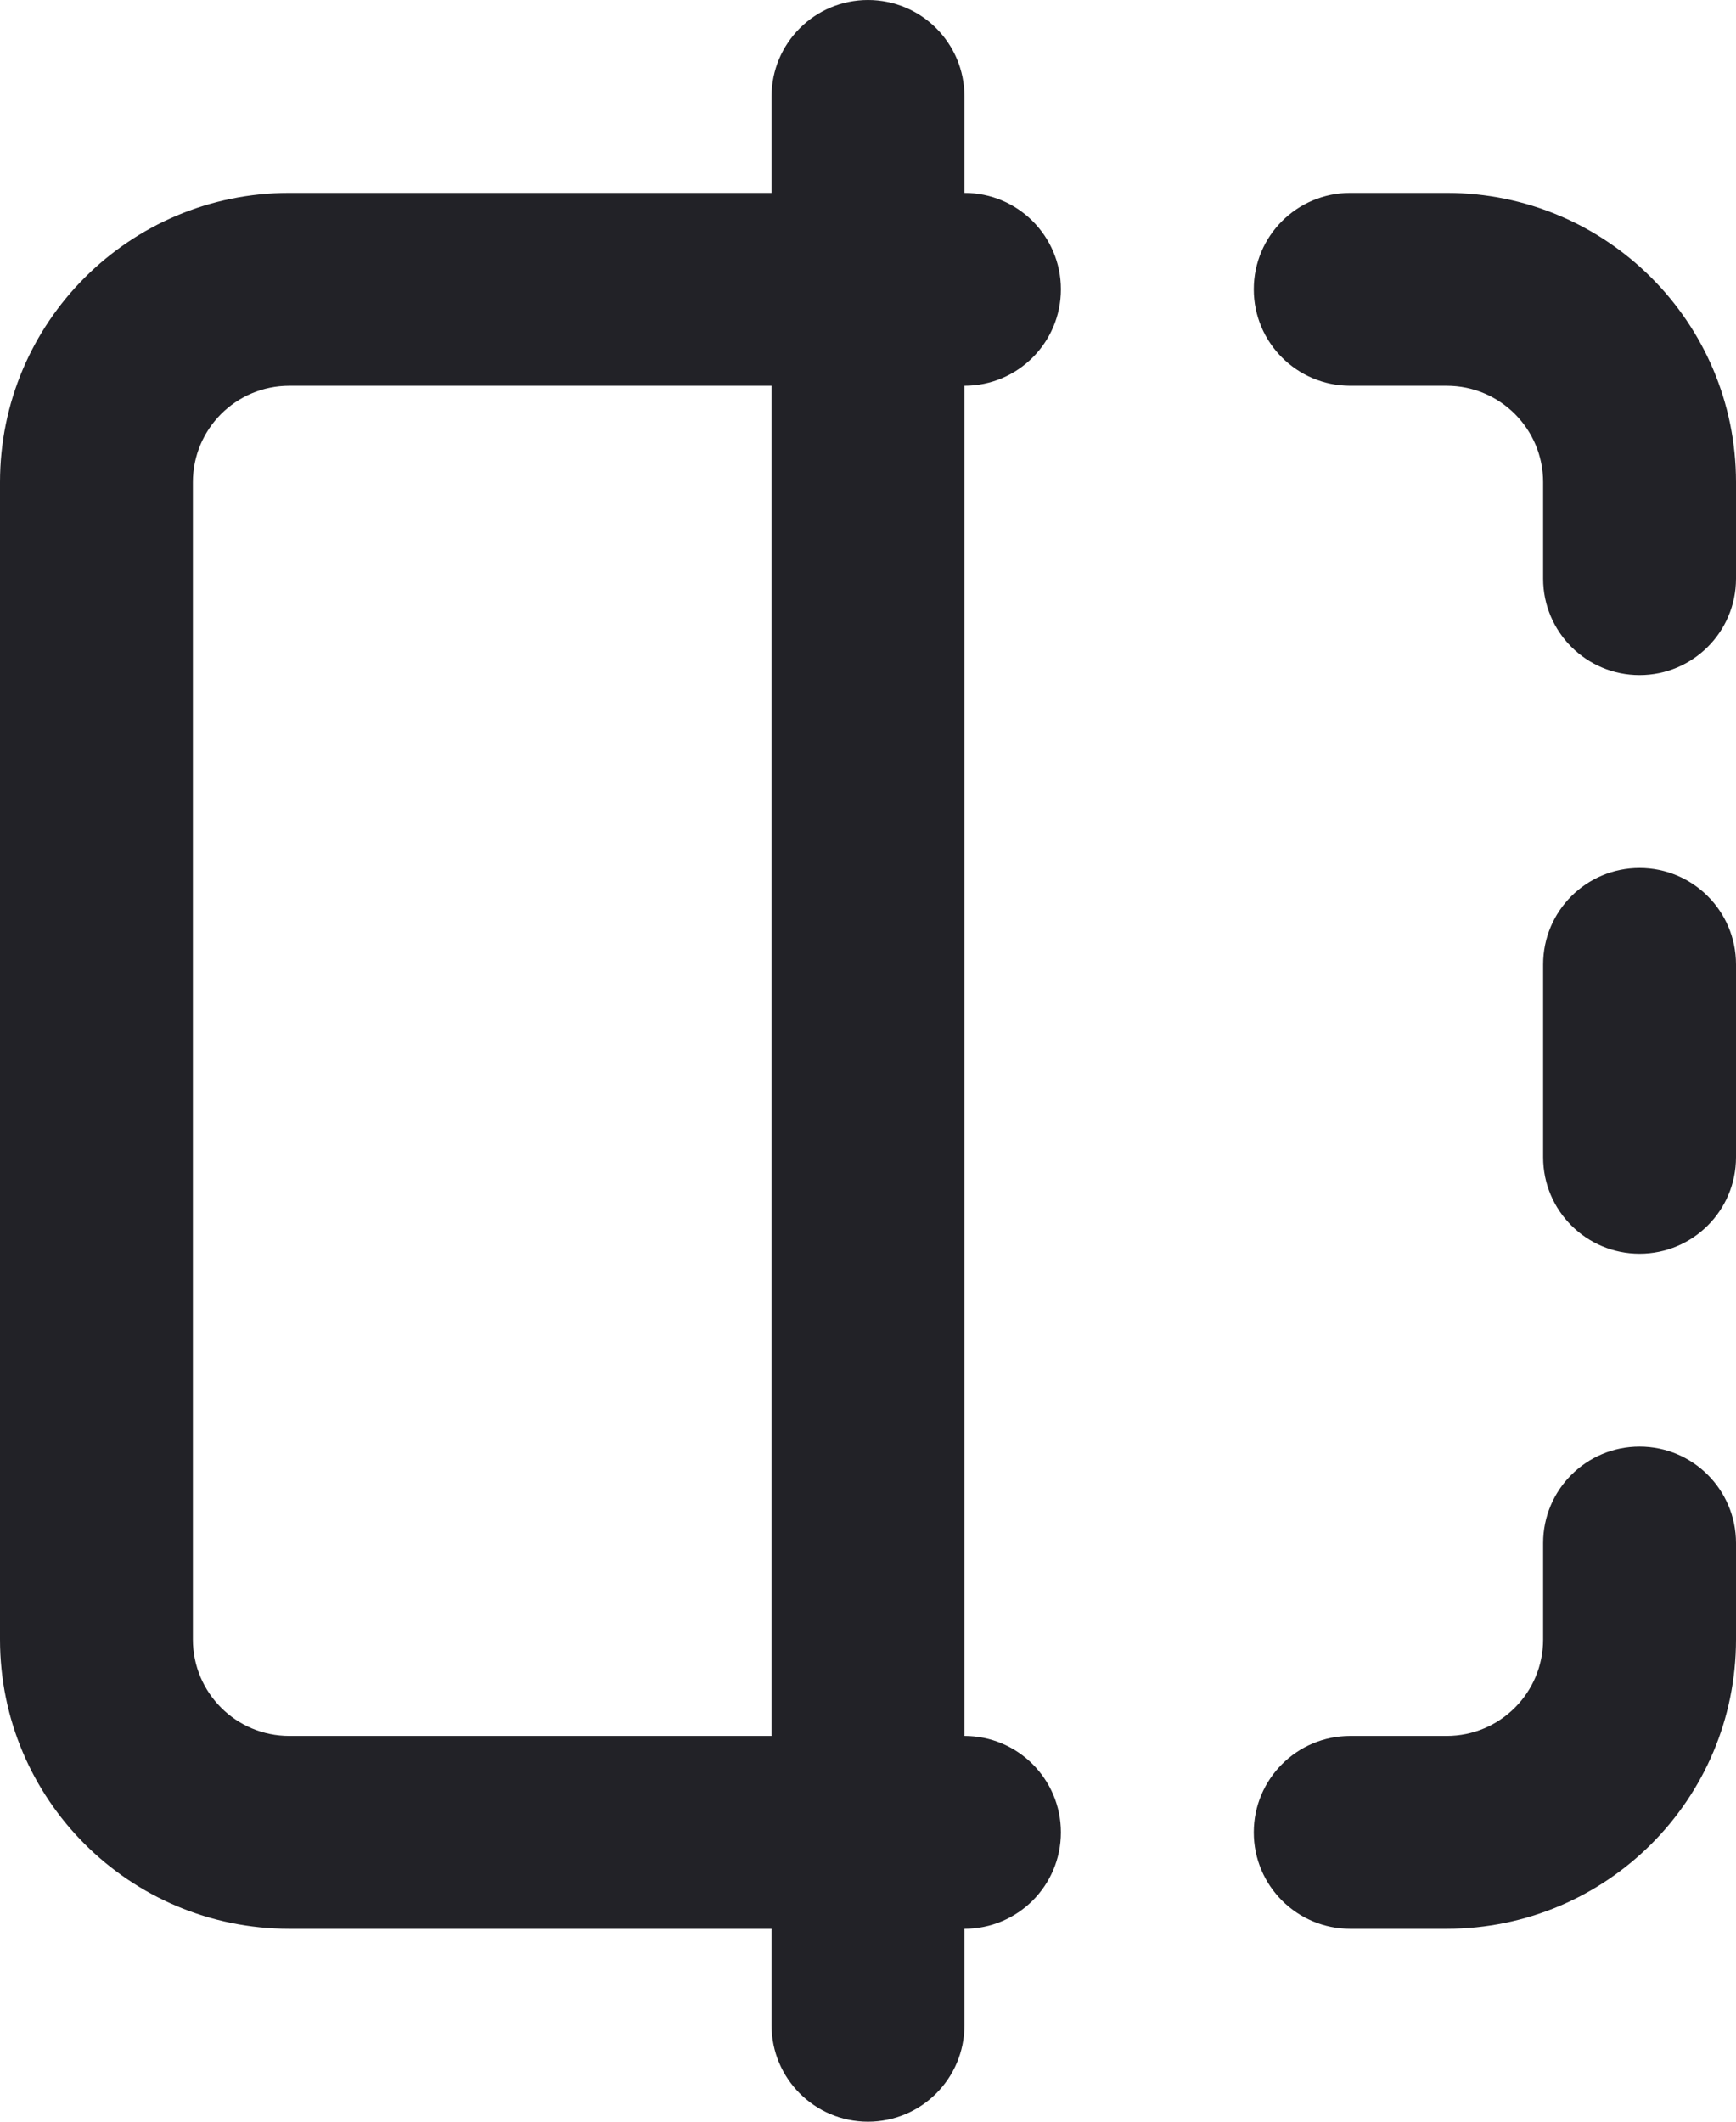 <svg width="36" height="44" viewBox="0 0 36 44" fill="none" xmlns="http://www.w3.org/2000/svg">
<path fill-rule="evenodd" clip-rule="evenodd" d="M18 0C19.105 0 20 0.895 20 2V4C21.105 4 22 4.895 22 6C22 7.105 21.105 8 20 8V36C21.105 36 22 36.895 22 38C22 39.105 21.105 40 20 40V42C20 43.105 19.105 44 18 44C16.895 44 16 43.105 16 42V40H6C2.686 40 0 37.314 0 34V10C0 6.686 2.686 4 6 4H16V2C16 0.895 16.895 0 18 0ZM16 8H6C4.895 8 4 8.895 4 10V34C4 35.105 4.895 36 6 36H16V8ZM26 6C26 4.895 26.895 4 28 4H30C33.314 4 36 6.686 36 10V12C36 13.105 35.105 14 34 14C32.895 14 32 13.105 32 12V10C32 8.895 31.105 8 30 8H28C26.895 8 26 7.105 26 6ZM34 18C35.105 18 36 18.895 36 20V24C36 25.105 35.105 26 34 26C32.895 26 32 25.105 32 24V20C32 18.895 32.895 18 34 18ZM34 30C35.105 30 36 30.895 36 32V34C36 37.314 33.314 40 30 40H28C26.895 40 26 39.105 26 38C26 36.895 26.895 36 28 36H30C31.105 36 32 35.105 32 34V32C32 30.895 32.895 30 34 30Z" fill="#222227"/>
</svg>
